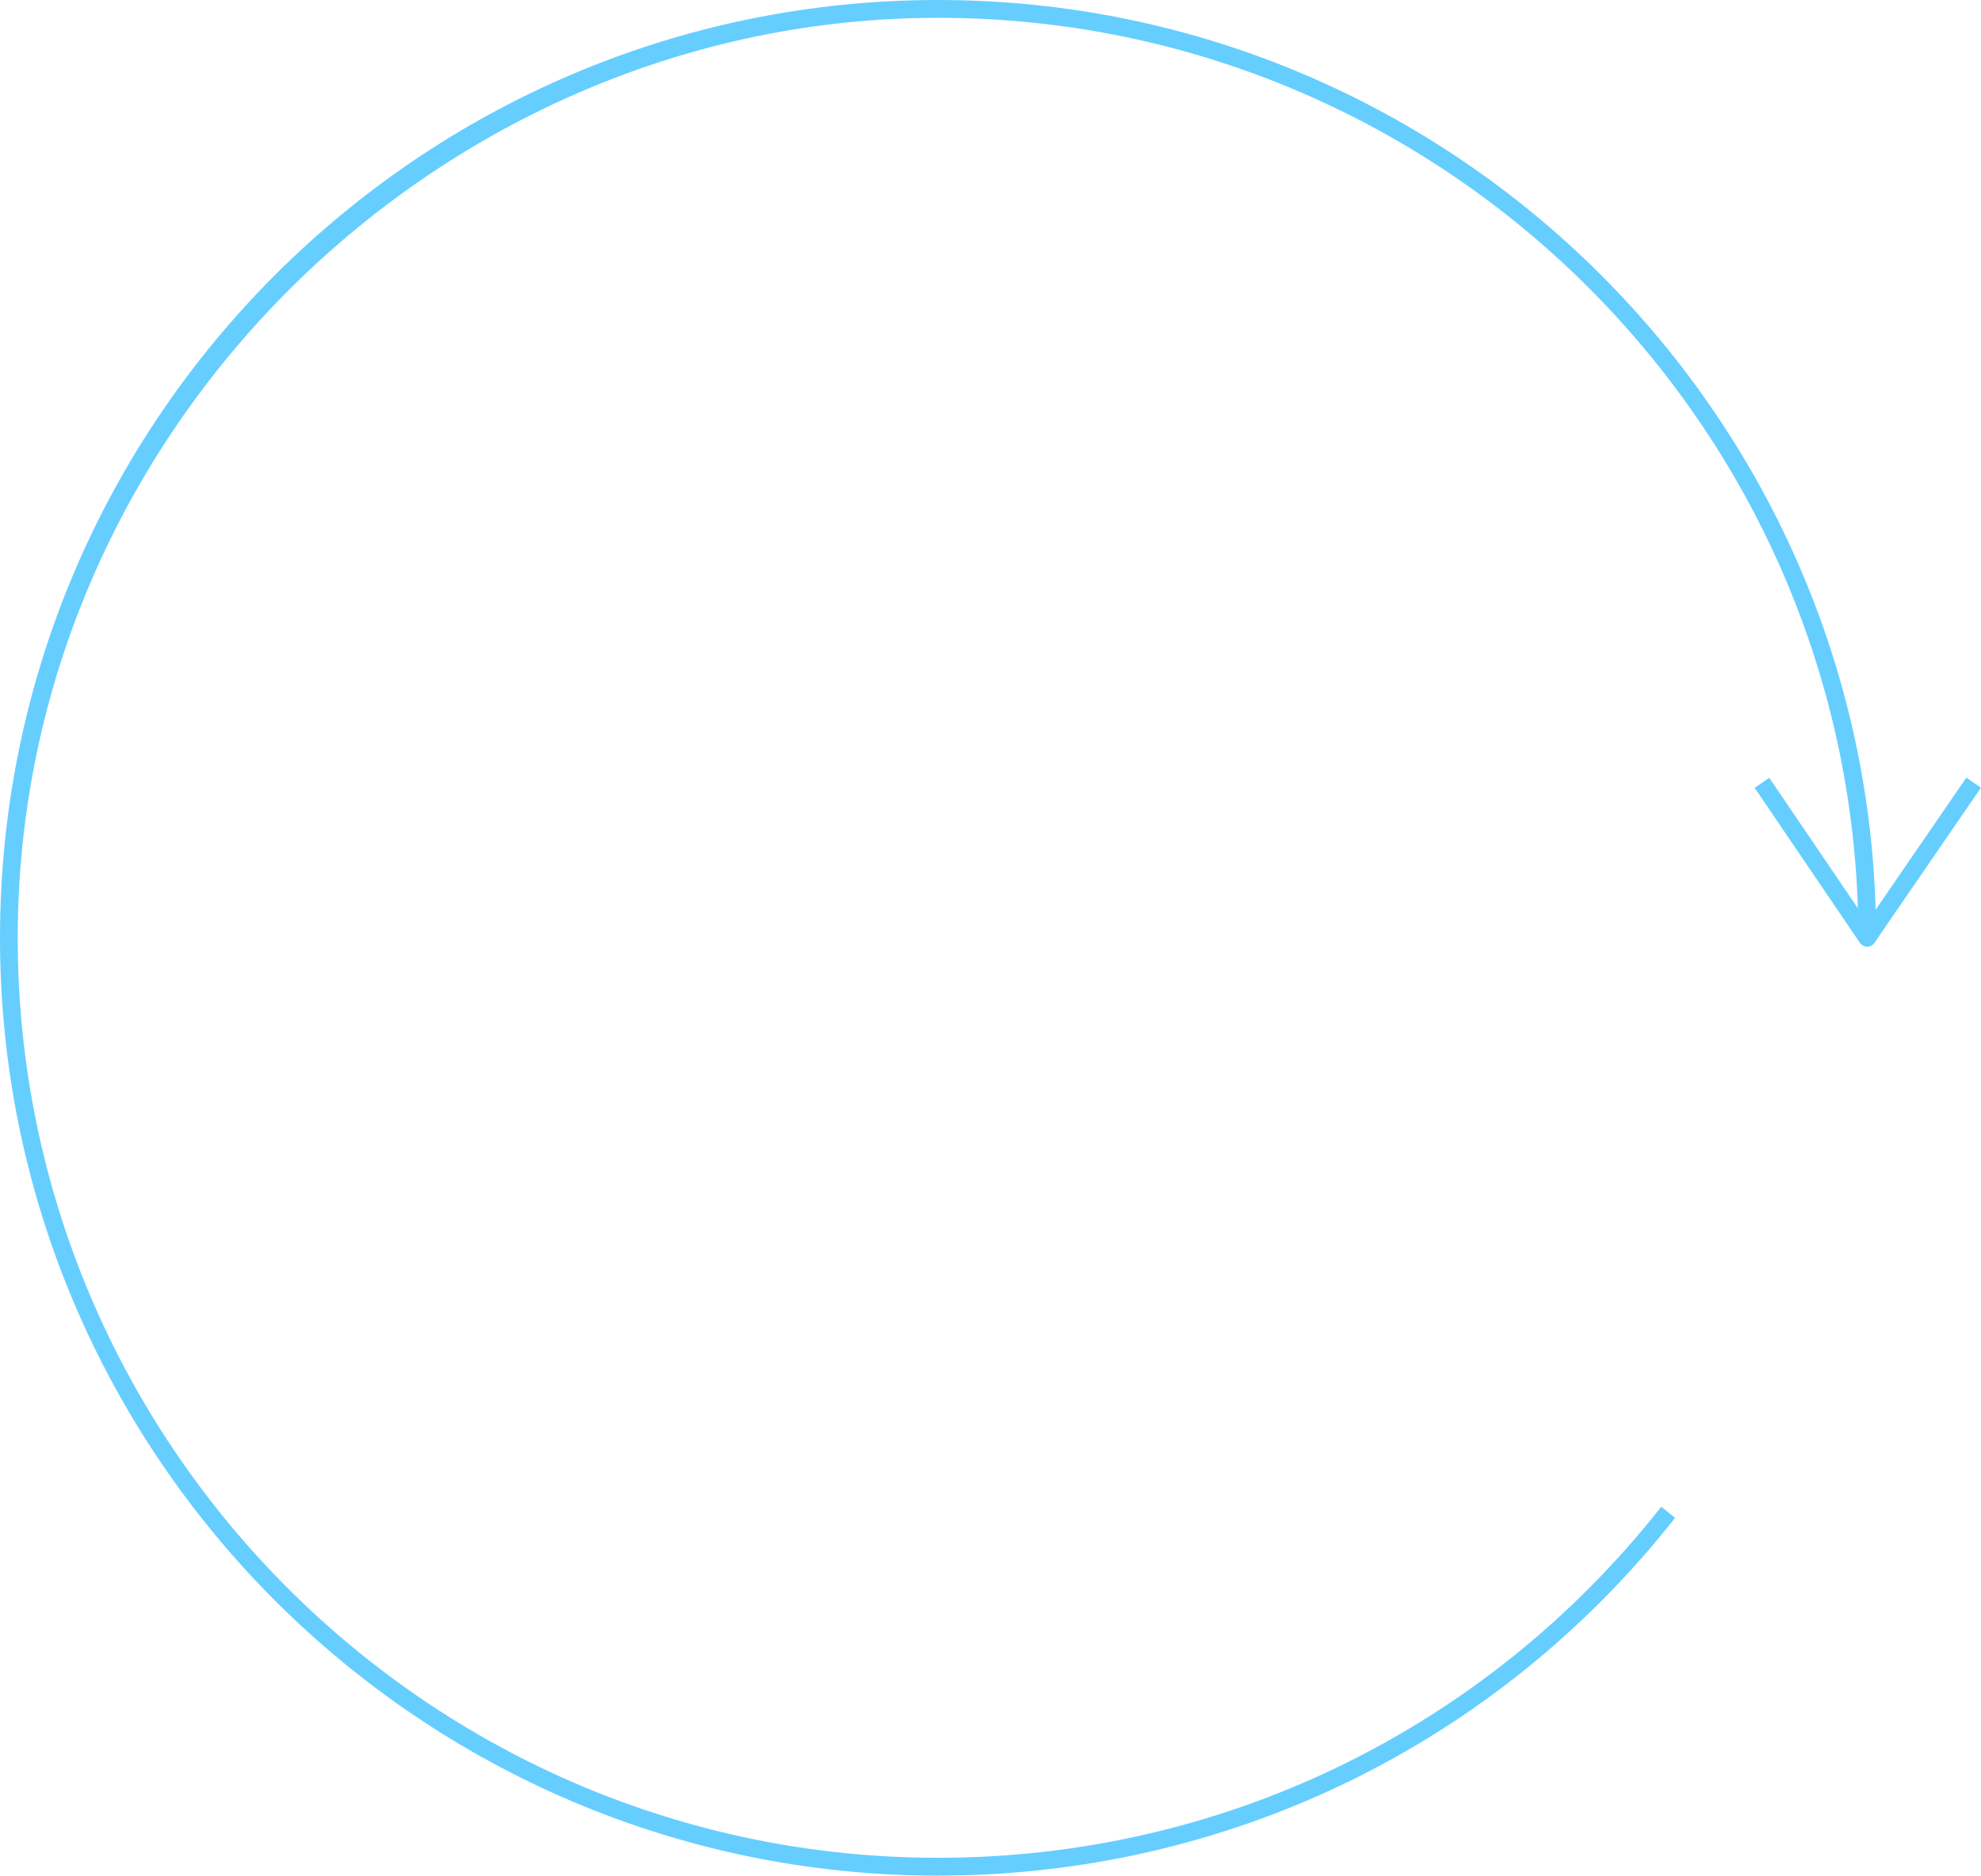<?xml version="1.0" encoding="UTF-8"?> <svg xmlns="http://www.w3.org/2000/svg" width="151" height="143" viewBox="0 0 151 143" fill="none"><path d="M71.5 143C32.076 143 0 110.926 0 71.498C0 32.071 32.076 0 71.5 0C110.924 0 143.003 32.074 143.003 71.498C143.003 71.797 142.81 72.058 142.527 72.147C142.243 72.235 141.935 72.126 141.77 71.882L133.746 60.065L134.861 59.301L141.614 69.248C140.422 31.609 109.431 1.358 71.5 1.358C33.569 1.358 1.351 32.825 1.351 71.498C1.351 110.172 32.819 141.639 71.5 141.639C93.129 141.639 113.225 131.885 126.627 114.877L127.688 115.719C114.025 133.053 93.545 142.997 71.5 142.997V143Z" fill="#65CEFF"></path><path d="M149.885 59.285L141.768 71.104L142.88 71.875L150.997 60.056L149.885 59.285Z" fill="#65CEFF"></path></svg> 